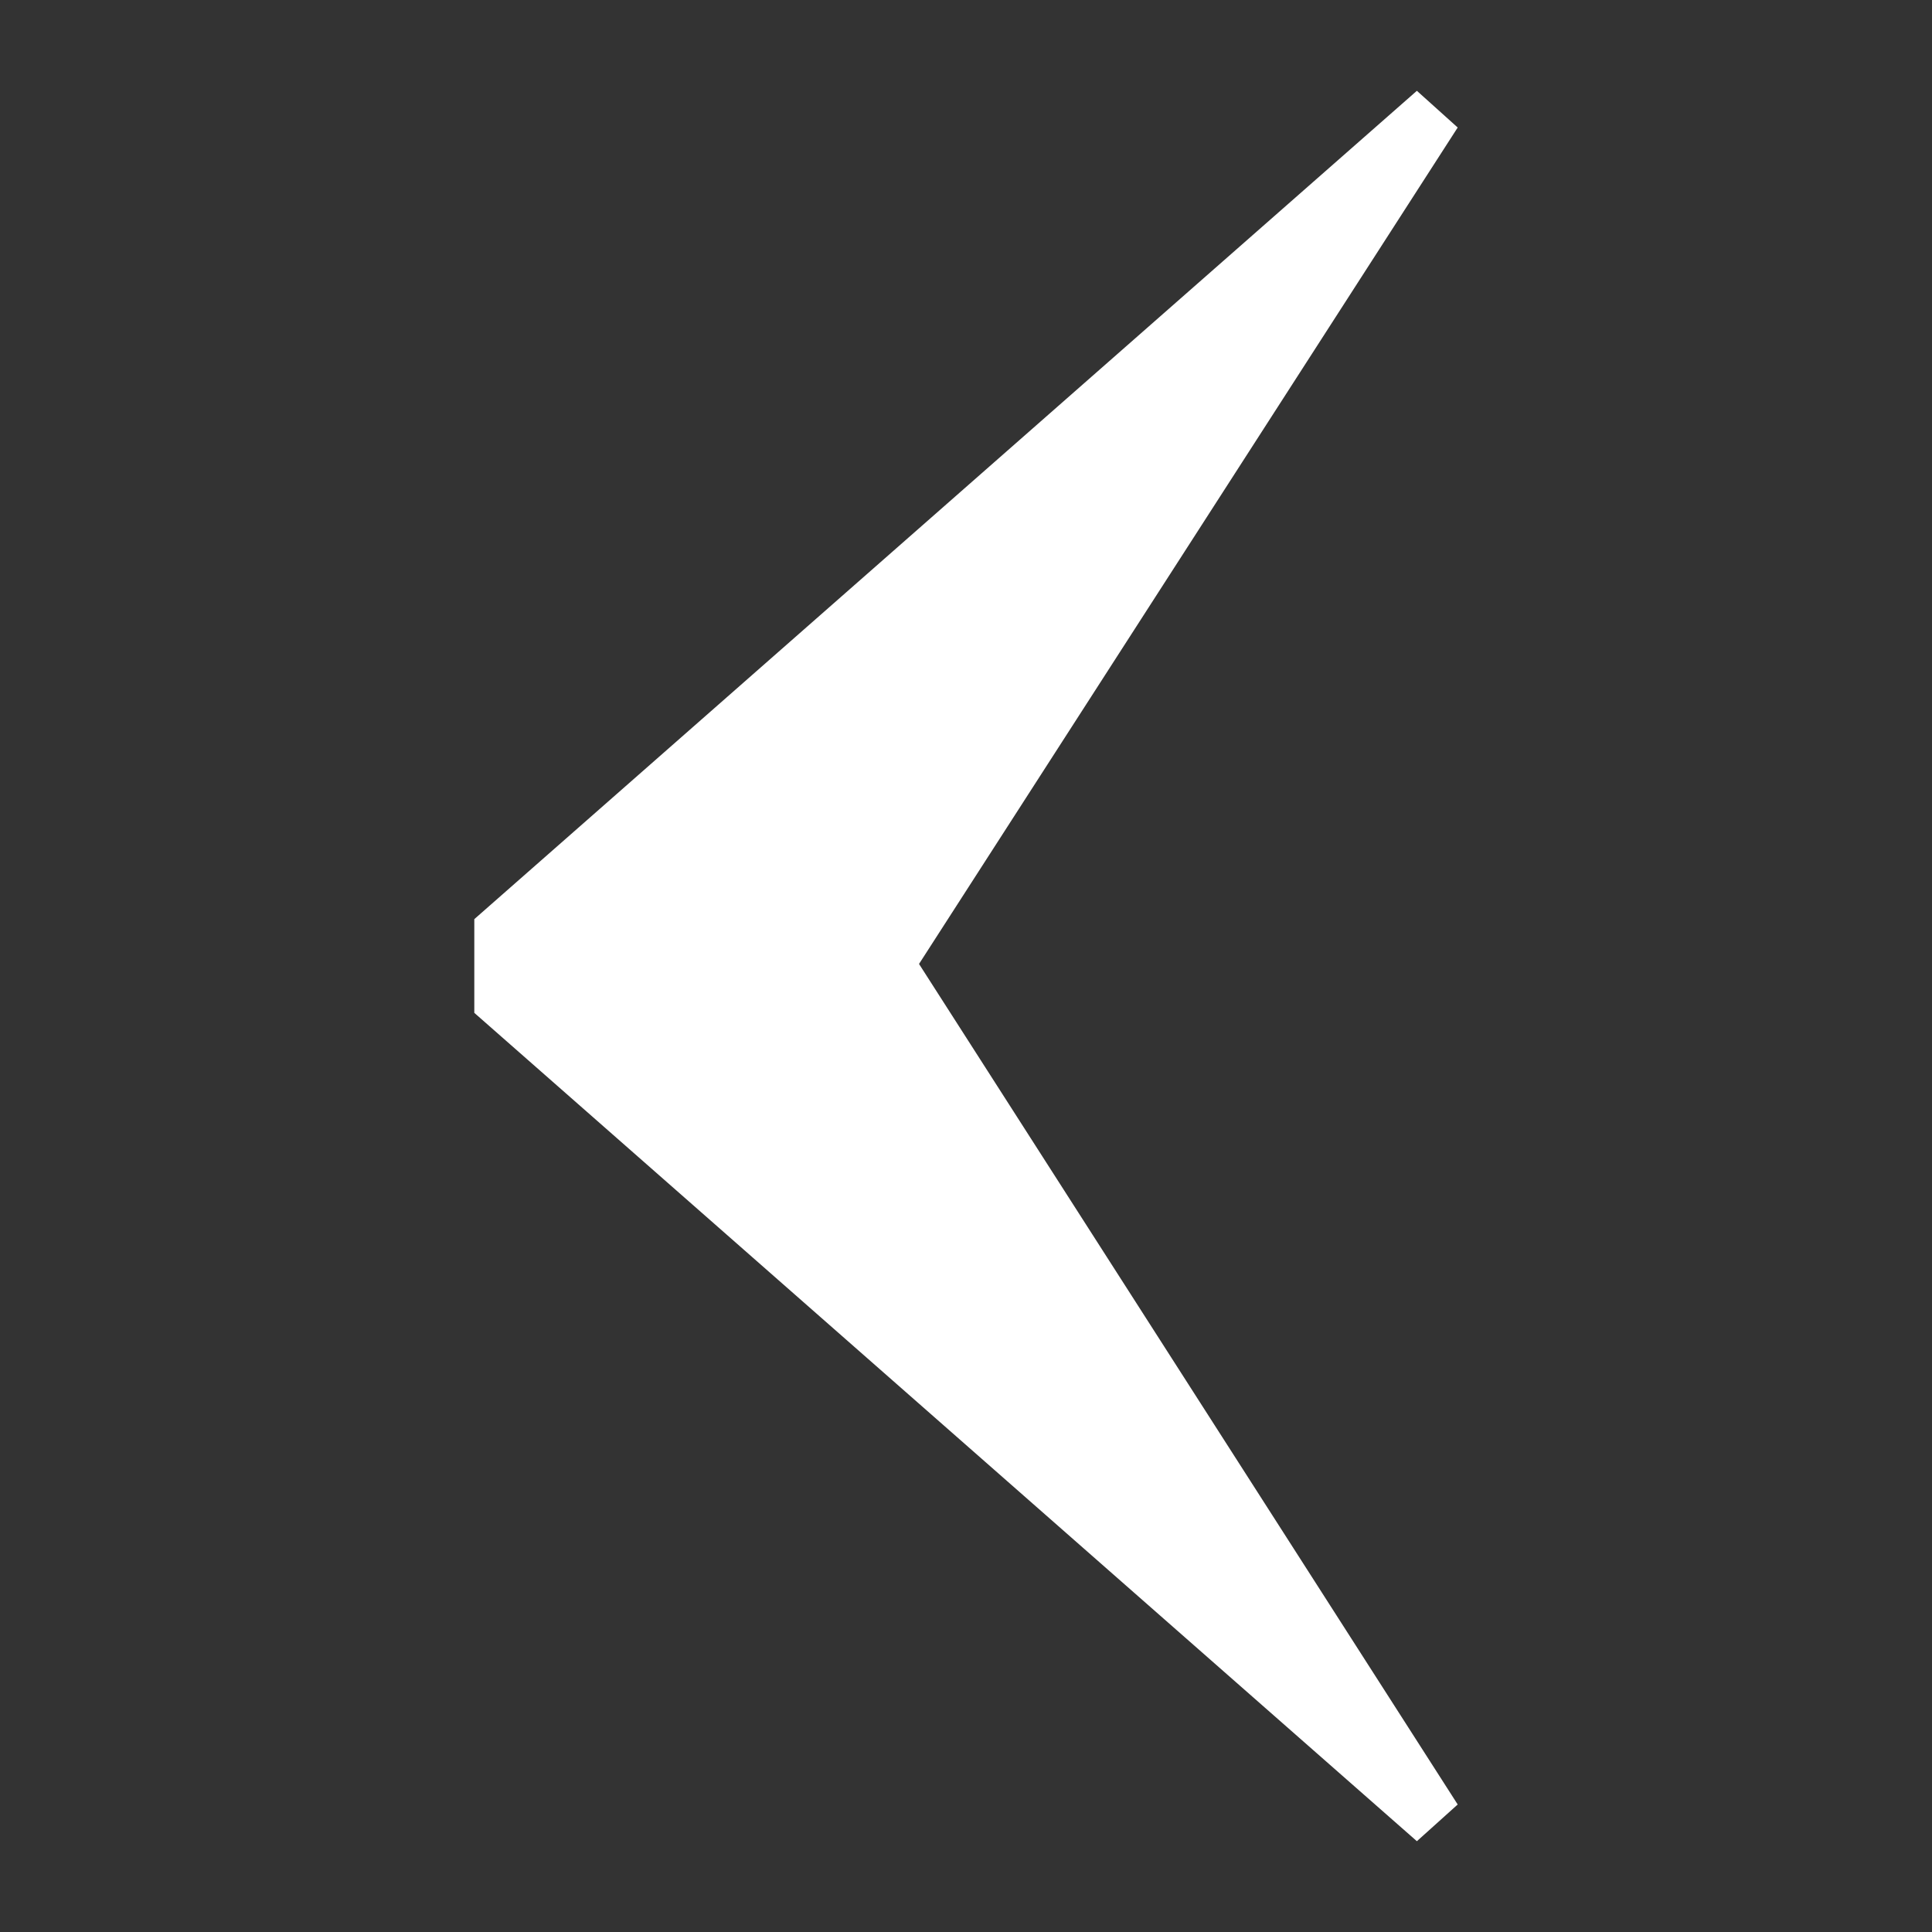 <?xml version="1.0" encoding="UTF-8"?>
<!DOCTYPE svg PUBLIC "-//W3C//DTD SVG 1.1//EN" "http://www.w3.org/Graphics/SVG/1.1/DTD/svg11.dtd">
<svg version="1.1" xmlns="http://www.w3.org/2000/svg" xmlns:xlink="http://www.w3.org/1999/xlink" x="0" y="0" width="16" height="16" viewBox="0, 0, 16, 16">
  <rect x="0" y="0" width="16" height="16" fill="#333333" stroke="none"/>
  <g id="Livello_1">
    <path d="M11.734,0.752 L3.928,7.612 L3.928,8.388 L11.734,15.248 L12.072,14.944 L7.611,7.983 L12.072,1.056 L11.734,0.752 z" fill="#FFFFFF"/>
  </g>
</svg>
